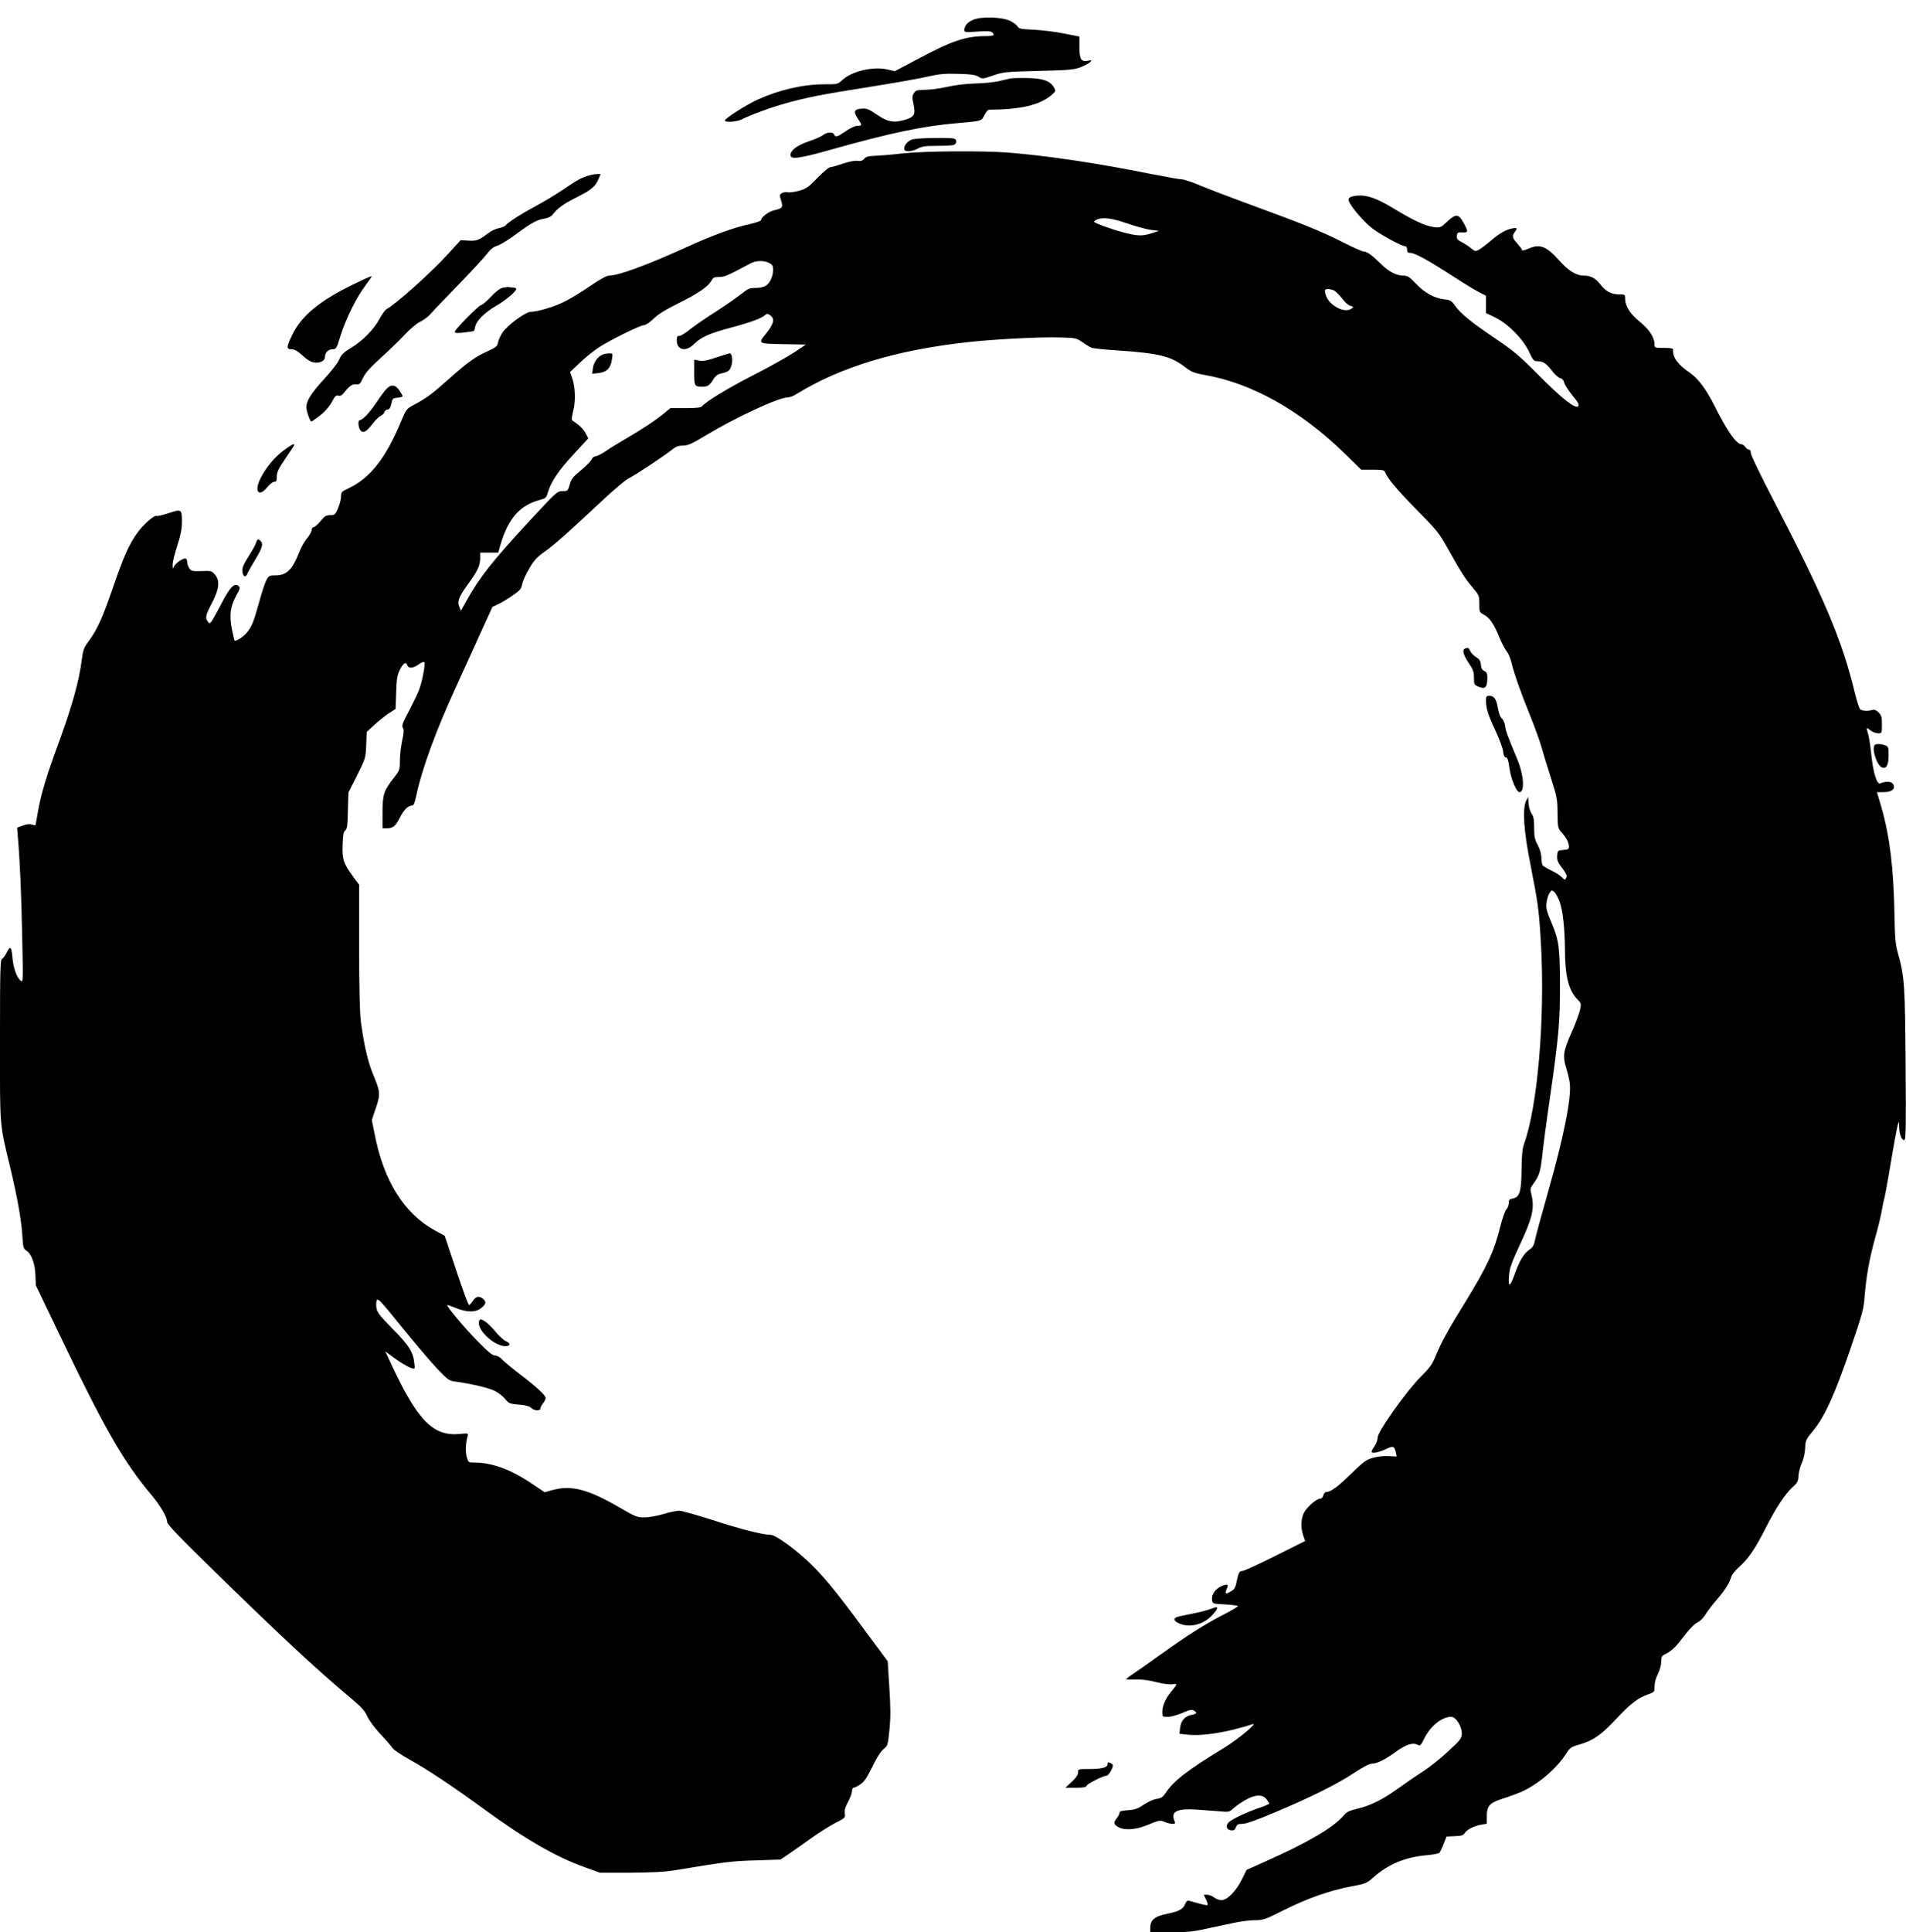 <?xml version="1.0" standalone="no"?>
<!DOCTYPE svg PUBLIC "-//W3C//DTD SVG 20010904//EN"
 "http://www.w3.org/TR/2001/REC-SVG-20010904/DTD/svg10.dtd">
<svg version="1.0" xmlns="http://www.w3.org/2000/svg"
 width="1425pt" height="1444pt" viewBox="0 0 1425 1444"
 preserveAspectRatio="xMidYMid meet">
<g transform="translate(0,1444) scale(0.1,-0.1)"
fill="#000000" stroke="none">
<path d="M7273 14291 c-42 -19 -63 -45 -63 -77 0 -15 9 -16 96 -10 68 5 99 4
110 -5 27 -22 14 -29 -53 -29 -145 -1 -251 -37 -505 -173 l-168 -89 -51 12
c-108 26 -265 -10 -339 -76 -37 -34 -38 -34 -138 -34 -158 0 -335 -41 -499
-115 -85 -39 -243 -140 -243 -155 0 -17 89 -11 128 9 70 35 217 89 327 119
157 44 268 66 623 122 172 27 366 61 430 76 98 22 134 25 237 22 94 -2 127 -7
150 -21 30 -18 32 -18 110 9 76 26 92 28 340 34 234 6 266 9 317 29 31 12 62
29 69 38 12 14 10 15 -17 9 -50 -11 -64 11 -64 103 l0 78 -117 23 c-65 13
-166 25 -226 28 -92 4 -109 7 -118 23 -5 10 -29 29 -52 41 -61 32 -224 37
-284 9z"/>
<path d="M7555 13854 c-11 -3 -49 -12 -85 -20 -36 -8 -117 -17 -180 -18 -71
-2 -151 -12 -208 -25 -52 -12 -125 -22 -163 -22 -62 -1 -71 -3 -86 -25 -14
-21 -14 -32 -3 -83 16 -78 6 -96 -67 -117 -82 -24 -128 -15 -208 40 -61 41
-74 47 -114 44 -56 -4 -63 -22 -27 -75 33 -48 32 -53 -3 -53 -17 0 -52 -16
-87 -40 -64 -44 -79 -48 -88 -25 -8 21 -53 19 -82 -4 -14 -11 -62 -32 -107
-47 -86 -29 -137 -67 -137 -103 0 -35 67 -26 300 40 444 125 694 178 950 199
182 16 177 14 200 60 11 22 26 40 33 40 237 1 378 34 468 109 33 29 33 30 19
57 -27 49 -82 69 -200 71 -58 1 -114 -1 -125 -3z"/>
<path d="M6823 13399 c-34 -10 -63 -42 -63 -71 0 -25 54 -24 103 2 30 16 56
20 139 20 57 0 113 3 126 6 25 7 30 39 6 48 -24 9 -275 5 -311 -5z"/>
<path d="M6755 13294 c-71 -8 -163 -16 -204 -18 -59 -2 -78 -7 -90 -23 -12
-15 -25 -18 -52 -15 -22 2 -64 -6 -110 -22 -42 -14 -83 -26 -93 -26 -10 0 -52
-36 -94 -79 -67 -69 -84 -82 -136 -96 -32 -9 -71 -15 -86 -12 -16 4 -35 0 -46
-7 -16 -12 -17 -17 -4 -55 16 -50 10 -59 -51 -72 -43 -10 -99 -52 -99 -74 0
-6 -36 -19 -81 -29 -122 -26 -287 -86 -485 -177 -294 -133 -501 -209 -572
-209 -16 0 -71 -30 -142 -79 -63 -43 -148 -95 -189 -115 -75 -38 -202 -76
-253 -76 -37 0 -166 -94 -208 -151 -16 -23 -32 -57 -36 -76 -6 -32 -13 -38
-81 -69 -91 -41 -145 -80 -288 -207 -124 -111 -168 -143 -256 -190 -60 -32
-61 -33 -99 -123 -114 -276 -232 -426 -392 -502 -54 -25 -58 -29 -58 -62 0
-19 -10 -59 -22 -87 -22 -50 -25 -53 -59 -53 -31 0 -42 -7 -73 -45 -21 -25
-44 -45 -52 -45 -8 0 -14 -9 -14 -21 0 -11 -15 -38 -33 -60 -19 -21 -46 -69
-60 -106 -53 -133 -94 -173 -179 -173 -45 0 -49 -2 -68 -39 -11 -22 -35 -95
-53 -163 -41 -147 -55 -182 -92 -226 -26 -32 -82 -68 -91 -59 -2 2 -11 40 -20
83 -21 106 -12 172 31 251 30 54 32 63 18 74 -31 26 -64 -9 -128 -133 -33 -64
-67 -124 -74 -133 -14 -16 -16 -16 -28 1 -20 28 -16 46 32 138 55 105 61 167
21 213 -23 27 -28 28 -100 25 -68 -2 -76 0 -90 20 -9 12 -16 32 -16 45 0 12
-5 25 -10 28 -15 9 -75 -30 -88 -57 -10 -22 -11 -21 -11 11 -1 19 15 83 34
142 26 81 35 126 35 176 0 99 -2 100 -99 68 -44 -14 -85 -24 -90 -21 -16 10
-99 -63 -146 -128 -61 -86 -101 -175 -180 -406 -77 -224 -117 -313 -178 -396
-41 -55 -45 -66 -57 -154 -19 -150 -72 -338 -164 -591 -99 -268 -140 -404
-163 -539 -9 -52 -17 -96 -18 -98 -1 -1 -13 2 -26 6 -16 6 -38 4 -67 -7 l-44
-16 6 -75 c15 -178 26 -428 32 -745 7 -328 7 -339 -11 -325 -30 25 -55 94 -62
174 -7 85 -17 92 -46 32 -10 -20 -24 -39 -32 -42 -13 -5 -15 -87 -15 -609 0
-674 -6 -606 80 -965 51 -217 79 -373 87 -492 5 -89 8 -99 30 -114 38 -24 64
-94 68 -182 l3 -77 204 -425 c312 -650 455 -898 657 -1138 69 -81 121 -170
121 -206 0 -18 89 -111 373 -388 495 -483 747 -717 1010 -937 69 -58 94 -86
112 -126 13 -30 54 -85 97 -132 42 -44 83 -91 92 -106 10 -14 67 -53 129 -87
129 -71 321 -199 557 -371 312 -227 538 -357 757 -435 l108 -39 230 0 c166 1
258 6 330 18 386 64 426 69 605 74 l185 6 60 40 c33 23 108 75 166 117 58 42
141 94 183 116 76 38 77 40 72 71 -3 24 3 48 25 88 16 30 29 66 29 80 0 14 6
25 13 25 7 0 29 11 49 25 29 19 49 49 89 130 32 67 63 115 84 133 33 27 33 29
45 147 9 92 9 163 -1 315 l-12 195 -178 240 c-218 296 -314 411 -429 517 -107
98 -235 188 -268 188 -57 0 -232 44 -433 110 -120 38 -232 70 -251 70 -19 0
-72 -11 -118 -25 -48 -14 -109 -25 -142 -25 -54 0 -67 5 -179 70 -242 141
-367 174 -510 134 l-57 -16 -92 62 c-161 109 -302 160 -435 160 -43 0 -44 1
-56 43 -10 39 -8 103 7 154 6 22 5 23 -54 17 -200 -21 -317 95 -511 509 l-50
108 47 -35 c59 -45 120 -81 151 -91 24 -7 24 -7 18 43 -9 80 -41 129 -162 252
-92 93 -115 122 -120 153 -4 21 -3 48 2 59 8 19 29 -3 190 -203 100 -123 219
-263 265 -311 77 -80 86 -87 133 -93 113 -15 250 -47 295 -70 26 -13 61 -40
77 -60 28 -34 35 -36 103 -42 52 -4 79 -12 92 -25 21 -21 68 -24 68 -4 0 7 9
25 20 39 11 14 20 32 20 40 0 19 -73 86 -195 179 -55 42 -113 90 -129 107 -18
19 -40 31 -55 31 -19 0 -53 28 -136 113 -94 95 -228 256 -221 264 2 2 30 -8
64 -22 84 -34 150 -34 191 1 36 30 38 44 13 67 -28 25 -55 20 -77 -15 -11 -17
-24 -31 -29 -30 -5 0 -48 117 -95 259 l-86 258 -74 40 c-230 126 -383 372
-450 720 l-21 105 31 92 c35 105 33 117 -25 258 -37 90 -66 220 -88 385 -8 68
-13 247 -13 562 l0 461 -48 65 c-70 97 -79 124 -75 235 2 73 7 96 19 106 14
10 18 36 20 147 l4 136 65 129 c64 128 64 130 68 226 l4 98 58 54 c32 29 81
68 108 86 l50 32 4 121 c3 101 8 130 26 169 26 52 48 67 57 37 9 -27 44 -24
85 6 19 14 38 21 42 17 10 -10 -13 -137 -37 -202 -8 -24 -42 -95 -75 -158 -50
-94 -58 -116 -48 -131 9 -15 8 -36 -5 -95 -9 -42 -17 -109 -17 -149 0 -70 -1
-73 -46 -131 -74 -94 -84 -123 -84 -258 l0 -118 31 0 c47 0 67 16 99 80 30 59
61 90 91 90 12 0 20 21 33 82 41 192 144 473 288 788 49 107 132 290 184 405
l96 210 47 22 c25 12 74 42 107 65 53 37 62 48 68 83 4 21 27 73 52 115 36 62
58 86 117 128 76 54 175 143 429 380 84 79 173 154 198 167 54 27 269 170 324
214 30 24 48 31 82 31 37 0 64 12 169 75 223 135 547 285 614 285 14 0 42 10
61 22 332 206 751 333 1295 392 194 21 536 39 680 34 117 -3 121 -4 167 -35
25 -18 57 -37 70 -42 13 -5 102 -14 198 -20 302 -21 391 -42 494 -120 55 -42
70 -48 157 -64 348 -61 710 -264 1035 -579 l131 -128 86 0 c68 0 86 -3 91 -16
19 -49 93 -137 238 -284 150 -152 168 -174 227 -280 103 -184 132 -231 188
-297 52 -61 53 -64 53 -125 0 -62 1 -64 35 -82 43 -23 74 -69 115 -169 18 -43
42 -90 55 -105 12 -15 28 -52 35 -82 18 -79 72 -232 141 -400 32 -80 70 -184
83 -230 13 -47 45 -152 72 -235 45 -141 48 -157 49 -261 1 -111 1 -112 34
-149 34 -39 51 -74 51 -105 0 -15 -9 -19 -42 -22 -42 -3 -43 -4 -46 -43 -2
-34 4 -49 38 -93 32 -43 38 -57 30 -72 -10 -18 -11 -18 -34 5 -14 14 -50 37
-81 51 -30 15 -59 32 -62 38 -4 6 -8 31 -9 56 0 28 -11 64 -27 95 -23 42 -27
63 -27 128 0 62 -4 85 -19 106 -11 16 -21 49 -23 77 l-3 49 -15 -30 c-29 -61
-18 -225 33 -480 57 -290 63 -333 78 -590 31 -554 -25 -1216 -127 -1495 -12
-33 -17 -85 -18 -190 -2 -166 -14 -206 -66 -217 -25 -4 -30 -10 -30 -34 0 -16
-8 -37 -18 -47 -9 -9 -30 -67 -45 -128 -45 -183 -100 -302 -261 -563 -128
-207 -178 -298 -220 -399 -27 -68 -44 -91 -112 -159 -109 -108 -324 -411 -324
-456 0 -19 -10 -47 -25 -67 -13 -18 -22 -37 -19 -42 8 -12 58 0 112 25 47 23
58 19 68 -28 l6 -30 -61 3 c-36 2 -83 -3 -117 -13 -50 -14 -70 -29 -163 -119
-101 -99 -152 -136 -185 -136 -9 0 -18 -11 -22 -25 -4 -15 -13 -25 -24 -25
-25 0 -91 -55 -117 -98 -27 -43 -30 -118 -9 -179 l14 -39 -224 -112 c-123 -62
-233 -112 -243 -112 -25 0 -31 -11 -45 -78 -9 -47 -16 -59 -44 -75 -39 -23
-47 -19 -31 17 17 37 6 42 -42 21 -45 -21 -72 -62 -67 -103 3 -27 4 -27 95
-32 50 -3 95 -8 98 -12 4 -3 -47 -34 -112 -67 -133 -68 -264 -151 -468 -297
-77 -56 -166 -118 -197 -139 -32 -21 -58 -41 -58 -44 0 -3 30 -4 66 -3 44 3
95 -3 155 -18 54 -14 104 -20 125 -17 39 7 39 4 -13 -59 -41 -51 -63 -103 -63
-149 0 -35 0 -35 43 -35 24 0 69 13 107 29 46 21 69 27 82 20 32 -17 28 -27
-11 -34 -51 -9 -82 -43 -88 -98 l-5 -44 65 -7 c113 -11 294 18 482 79 44 14
-110 -114 -210 -175 -278 -169 -380 -248 -441 -340 -20 -30 -33 -39 -65 -43
-23 -3 -65 -22 -97 -43 -47 -32 -68 -39 -119 -42 -47 -3 -63 -8 -63 -19 0 -8
-9 -26 -20 -40 -27 -34 -25 -46 9 -66 46 -27 129 -22 214 12 99 40 98 40 136
25 18 -8 44 -14 57 -14 21 0 23 3 13 26 -25 66 21 89 159 81 53 -4 132 -10
175 -13 74 -7 79 -6 105 19 15 14 54 42 86 61 77 46 134 49 165 10 12 -15 21
-29 21 -33 0 -3 -37 -19 -82 -34 -92 -32 -194 -80 -221 -105 -26 -24 -18 -56
15 -60 22 -3 30 2 38 22 8 22 16 26 49 26 27 0 104 27 243 86 271 114 464 210
592 295 66 43 115 69 133 69 40 1 97 29 180 89 74 54 126 71 161 52 20 -11 24
-7 51 48 48 94 130 160 201 161 35 0 80 -72 79 -126 -1 -36 -9 -46 -103 -133
-55 -52 -141 -120 -191 -152 -49 -31 -130 -87 -180 -123 -113 -82 -208 -130
-306 -153 -62 -15 -81 -24 -103 -50 -76 -91 -274 -206 -594 -348 l-132 -59
-36 -73 c-43 -86 -109 -153 -152 -153 -16 0 -41 9 -55 20 -14 11 -37 20 -51
20 l-26 0 17 -35 c9 -19 14 -37 11 -41 -6 -5 -37 2 -139 32 -11 3 -20 -5 -29
-26 -15 -37 -45 -54 -125 -70 -104 -21 -135 -47 -135 -109 l0 -31 150 0 c124
0 171 4 267 26 65 14 159 34 208 44 50 11 120 20 156 20 63 0 76 4 215 74 179
90 346 148 503 178 111 21 118 23 168 67 112 100 243 154 404 167 45 4 85 12
91 18 5 6 20 36 31 66 l22 55 62 3 c50 2 65 7 73 22 13 25 73 56 125 64 l41 7
0 54 c0 80 20 102 124 135 47 15 106 37 132 48 122 54 260 170 330 276 37 58
40 60 114 81 98 29 162 75 273 195 97 105 157 151 233 178 47 16 48 17 48 60
0 26 10 62 25 92 15 29 25 67 25 92 1 41 3 44 43 63 25 12 59 42 85 75 85 109
115 142 146 157 17 8 41 32 54 53 12 21 51 74 88 116 64 75 94 123 109 174 4
14 32 47 62 74 67 61 113 128 192 283 79 155 146 257 201 307 38 34 44 45 46
85 1 25 12 69 24 96 14 30 24 74 26 112 2 59 5 65 59 130 86 104 161 268 276
603 94 274 102 303 110 405 13 155 35 278 80 440 22 77 44 169 49 204 6 35 13
67 15 72 3 4 26 126 50 271 24 145 49 277 54 293 9 28 9 28 10 -17 1 -55 18
-98 38 -98 12 0 14 83 10 563 -4 597 -8 658 -58 837 -18 62 -22 110 -25 285
-6 343 -35 584 -98 803 l-33 112 44 0 c53 0 83 14 83 39 0 38 -46 51 -102 27
-26 -12 -54 81 -68 220 -7 65 -18 136 -25 156 -15 44 -12 45 22 18 14 -11 39
-20 54 -20 29 0 29 0 29 65 0 57 -3 69 -25 91 -17 17 -32 23 -45 19 -36 -11
-81 -8 -94 6 -7 8 -25 65 -40 126 -92 385 -229 709 -606 1434 -95 182 -170
338 -170 352 0 17 -5 27 -15 27 -8 0 -20 9 -27 20 -7 11 -20 20 -29 20 -37 0
-108 102 -202 290 -61 121 -122 203 -184 245 -89 60 -131 118 -124 173 1 8
-18 12 -69 12 -69 0 -70 0 -70 27 0 51 -40 112 -111 169 -72 59 -109 116 -109
172 0 31 -1 32 -47 32 -57 0 -99 23 -138 75 -35 45 -72 65 -121 65 -60 0 -117
35 -190 117 -94 105 -144 123 -231 83 -24 -10 -43 -15 -43 -10 0 6 -16 27 -35
49 -39 42 -42 58 -20 87 22 29 18 34 -17 27 -50 -9 -97 -36 -163 -93 -33 -28
-73 -58 -88 -66 -26 -14 -30 -13 -59 11 -17 14 -48 35 -70 46 -33 17 -39 24
-36 47 3 24 7 27 41 25 45 -3 46 5 9 72 -37 68 -58 69 -122 9 -49 -46 -51 -47
-102 -41 -62 8 -154 51 -302 141 -124 75 -196 100 -268 94 -62 -6 -76 -19 -58
-53 27 -50 106 -140 165 -188 59 -47 223 -137 251 -137 8 0 14 -10 14 -25 0
-20 5 -25 24 -25 33 0 131 -53 310 -169 83 -54 175 -110 204 -125 l52 -26 0
-65 0 -65 68 -32 c95 -46 207 -159 253 -255 32 -69 36 -72 69 -73 40 -1 62
-17 109 -78 18 -23 43 -45 56 -48 14 -3 25 -15 29 -32 3 -15 30 -58 61 -96 44
-53 53 -71 44 -82 -19 -23 -121 56 -299 236 -143 144 -185 179 -317 268 -181
122 -260 186 -303 245 -28 40 -36 45 -83 50 -74 9 -146 49 -211 117 -50 52
-62 60 -94 60 -53 1 -110 30 -166 86 -64 64 -105 94 -129 94 -11 0 -77 29
-146 64 -162 83 -308 142 -666 273 -159 58 -342 128 -405 154 -63 27 -129 49
-146 49 -17 0 -118 18 -225 39 -411 83 -778 137 -1078 161 -185 14 -619 11
-776 -6z m1673 -524 c64 -22 144 -44 177 -48 l60 -8 -54 -17 c-67 -21 -97 -21
-181 -2 -86 20 -250 77 -250 88 0 4 10 12 23 17 45 18 109 10 225 -30z m-2678
-295 c25 -13 30 -22 30 -51 0 -48 -23 -99 -54 -119 -16 -11 -46 -17 -77 -17
-47 0 -57 -5 -112 -49 -34 -27 -118 -85 -187 -129 -69 -43 -153 -102 -188
-129 -34 -28 -71 -51 -82 -51 -16 0 -20 -7 -20 -32 0 -75 67 -91 129 -29 52
52 121 82 281 124 139 37 223 68 251 93 13 12 18 11 37 -2 37 -26 28 -64 -34
-141 -58 -71 -57 -72 134 -75 l167 -3 -85 -57 c-47 -31 -184 -108 -305 -170
-200 -103 -355 -197 -386 -234 -9 -10 -40 -14 -124 -14 l-113 0 -44 -36 c-58
-49 -161 -118 -283 -189 -55 -32 -126 -75 -157 -97 -31 -21 -65 -38 -76 -38
-10 0 -24 -11 -29 -23 -6 -13 -37 -46 -70 -73 -75 -63 -81 -71 -95 -121 -12
-41 -14 -43 -53 -43 -39 -1 -44 -5 -237 -213 -286 -309 -384 -432 -483 -611
l-39 -70 -12 29 c-17 41 -4 75 66 171 71 98 90 138 90 194 l0 40 68 0 67 0 18
63 c57 193 146 293 294 331 42 11 47 16 58 52 24 83 78 164 190 285 l113 123
-19 37 c-10 21 -36 50 -56 65 -21 16 -41 31 -46 34 -4 4 0 35 9 71 19 73 15
180 -9 246 l-15 43 75 71 c41 39 105 90 142 114 89 57 308 165 335 165 13 0
44 21 72 48 35 34 90 68 187 116 144 71 223 125 246 169 12 23 21 27 57 27 41
0 62 9 234 101 42 23 101 24 140 4z m4227 -208 c12 -7 38 -33 58 -59 20 -27
47 -51 62 -54 25 -7 25 -8 8 -20 -53 -39 -171 24 -194 104 -5 17 -7 33 -3 36
9 10 46 6 69 -7z m1683 -4565 c24 -64 39 -200 40 -357 1 -199 27 -305 92 -372
31 -32 31 -33 20 -84 -7 -28 -34 -102 -62 -163 -63 -144 -68 -175 -41 -265 12
-38 24 -90 27 -114 15 -104 -46 -409 -160 -807 -46 -163 -90 -323 -97 -356
-10 -49 -18 -65 -41 -80 -44 -29 -79 -86 -114 -187 -36 -102 -51 -101 -41 2 4
45 22 94 76 210 98 208 116 283 90 386 -10 40 -9 46 14 77 44 59 54 91 67 208
6 63 33 266 60 450 63 438 74 559 73 835 -1 278 -9 331 -63 459 -35 83 -42
107 -38 147 3 26 13 60 22 74 17 25 18 26 37 9 10 -9 28 -41 39 -72z"/>
<path d="M4505 11790 c-36 -14 -66 -57 -72 -100 l-6 -43 48 5 c61 7 91 37 100
101 7 47 7 47 -21 46 -16 0 -38 -4 -49 -9z"/>
<path d="M5356 11769 c-67 -23 -99 -29 -128 -24 l-38 7 0 -95 c0 -104 2 -107
65 -107 36 0 54 13 82 61 10 16 29 32 43 35 65 15 75 21 87 57 14 40 7 97 -11
97 -6 -1 -51 -14 -100 -31z"/>
<path d="M4395 13126 c-54 -17 -74 -28 -190 -106 -55 -37 -145 -91 -200 -120
-108 -58 -203 -119 -223 -143 -7 -9 -31 -18 -52 -22 -22 -4 -59 -21 -82 -39
-67 -51 -85 -58 -147 -54 l-57 3 -96 -105 c-127 -139 -388 -373 -458 -410 -10
-6 -34 -38 -52 -72 -42 -79 -123 -162 -214 -218 -58 -35 -73 -51 -88 -87 -11
-26 -58 -86 -112 -145 -96 -104 -134 -164 -134 -211 0 -27 28 -107 37 -107 3
0 27 16 53 35 50 37 86 79 113 132 13 24 22 30 37 26 14 -4 27 3 42 22 40 51
62 66 91 63 24 -3 30 3 51 48 18 38 51 75 131 148 59 53 140 131 180 174 44
47 91 86 117 98 23 10 58 37 78 59 19 22 114 121 210 220 96 99 191 202 210
227 26 35 47 52 80 63 25 8 88 47 140 86 113 84 154 106 210 115 25 4 50 16
59 27 40 52 83 83 181 132 113 57 140 80 165 138 l15 37 -27 -1 c-16 0 -46 -6
-68 -13z"/>
<path d="M2640 12314 c-251 -122 -388 -235 -456 -378 -43 -89 -44 -106 -4
-106 21 0 43 -12 73 -39 51 -47 78 -61 112 -61 39 0 65 18 65 45 0 31 25 55
58 55 25 0 29 6 57 98 38 125 121 292 186 377 28 37 49 68 47 71 -2 2 -65 -26
-138 -62z"/>
<path d="M3761 12290 c-23 -5 -54 -28 -92 -69 -32 -34 -65 -61 -72 -61 -17 0
-197 -183 -197 -200 0 -9 16 -11 68 -5 37 4 70 9 73 11 4 2 9 17 12 33 9 45
70 105 157 156 73 42 150 107 150 127 0 4 -9 8 -19 8 -11 0 -25 2 -33 4 -7 2
-28 0 -47 -4z"/>
<path d="M2889 11533 c-15 -15 -49 -62 -77 -104 -48 -72 -102 -129 -123 -129
-14 0 -11 -54 4 -74 20 -27 46 -14 91 45 21 28 49 56 62 61 13 6 26 19 29 30
4 10 14 18 24 18 12 0 20 12 27 43 8 39 11 42 47 45 20 2 37 7 37 11 0 4 -10
23 -23 42 -30 45 -64 49 -98 12z"/>
<path d="M2121 11074 c-71 -53 -131 -126 -173 -208 -50 -99 -14 -146 51 -66
18 22 41 40 51 40 17 0 20 7 20 40 0 32 12 57 65 135 36 52 65 97 65 100 0 13
-23 1 -79 -41z"/>
<path d="M1916 10388 c-3 -13 -28 -59 -56 -103 -40 -63 -50 -87 -48 -114 4
-41 24 -52 37 -19 5 13 32 61 60 107 52 85 61 117 39 139 -17 17 -25 15 -32
-10z"/>
<path d="M10953 9593 c-23 -9 -13 -47 27 -107 34 -50 40 -67 40 -111 0 -46 3
-53 25 -63 58 -27 75 -12 75 61 0 34 -4 44 -22 52 -17 7 -24 20 -26 47 -3 29
-10 41 -36 57 -18 11 -38 32 -44 46 -12 25 -17 28 -39 18z"/>
<path d="M11110 9203 c0 -57 16 -107 72 -226 28 -60 53 -128 56 -153 3 -27 10
-44 18 -44 15 0 20 -16 30 -85 10 -76 52 -175 74 -175 41 0 33 126 -15 243
-75 179 -88 215 -92 252 -3 22 -14 47 -24 55 -12 10 -23 39 -30 78 -12 69 -28
92 -65 92 -21 0 -24 -4 -24 -37z"/>
<path d="M14017 8873 c-27 -26 16 -156 55 -169 33 -10 48 20 48 93 0 59 -2 64
-26 73 -29 11 -68 13 -77 3z"/>
<path d="M3580 4552 c0 -66 122 -172 198 -172 40 0 42 21 3 38 -16 7 -49 37
-73 66 -43 54 -94 96 -116 96 -7 0 -12 -13 -12 -28z"/>
<path d="M9045 2414 c-22 -9 -83 -24 -135 -34 -52 -10 -103 -21 -112 -25 -31
-12 -20 -33 27 -51 80 -30 180 -1 243 71 31 34 40 56 25 54 -5 0 -26 -7 -48
-15z"/>
<path d="M8280 1255 c0 -24 -43 -35 -136 -35 -84 0 -84 0 -84 -26 0 -18 -14
-39 -47 -70 l-48 -44 76 0 c60 0 78 3 83 15 5 15 125 75 149 75 13 0 47 54 47
75 0 7 -7 16 -16 19 -22 9 -24 8 -24 -9z"/>
</g>
</svg>
